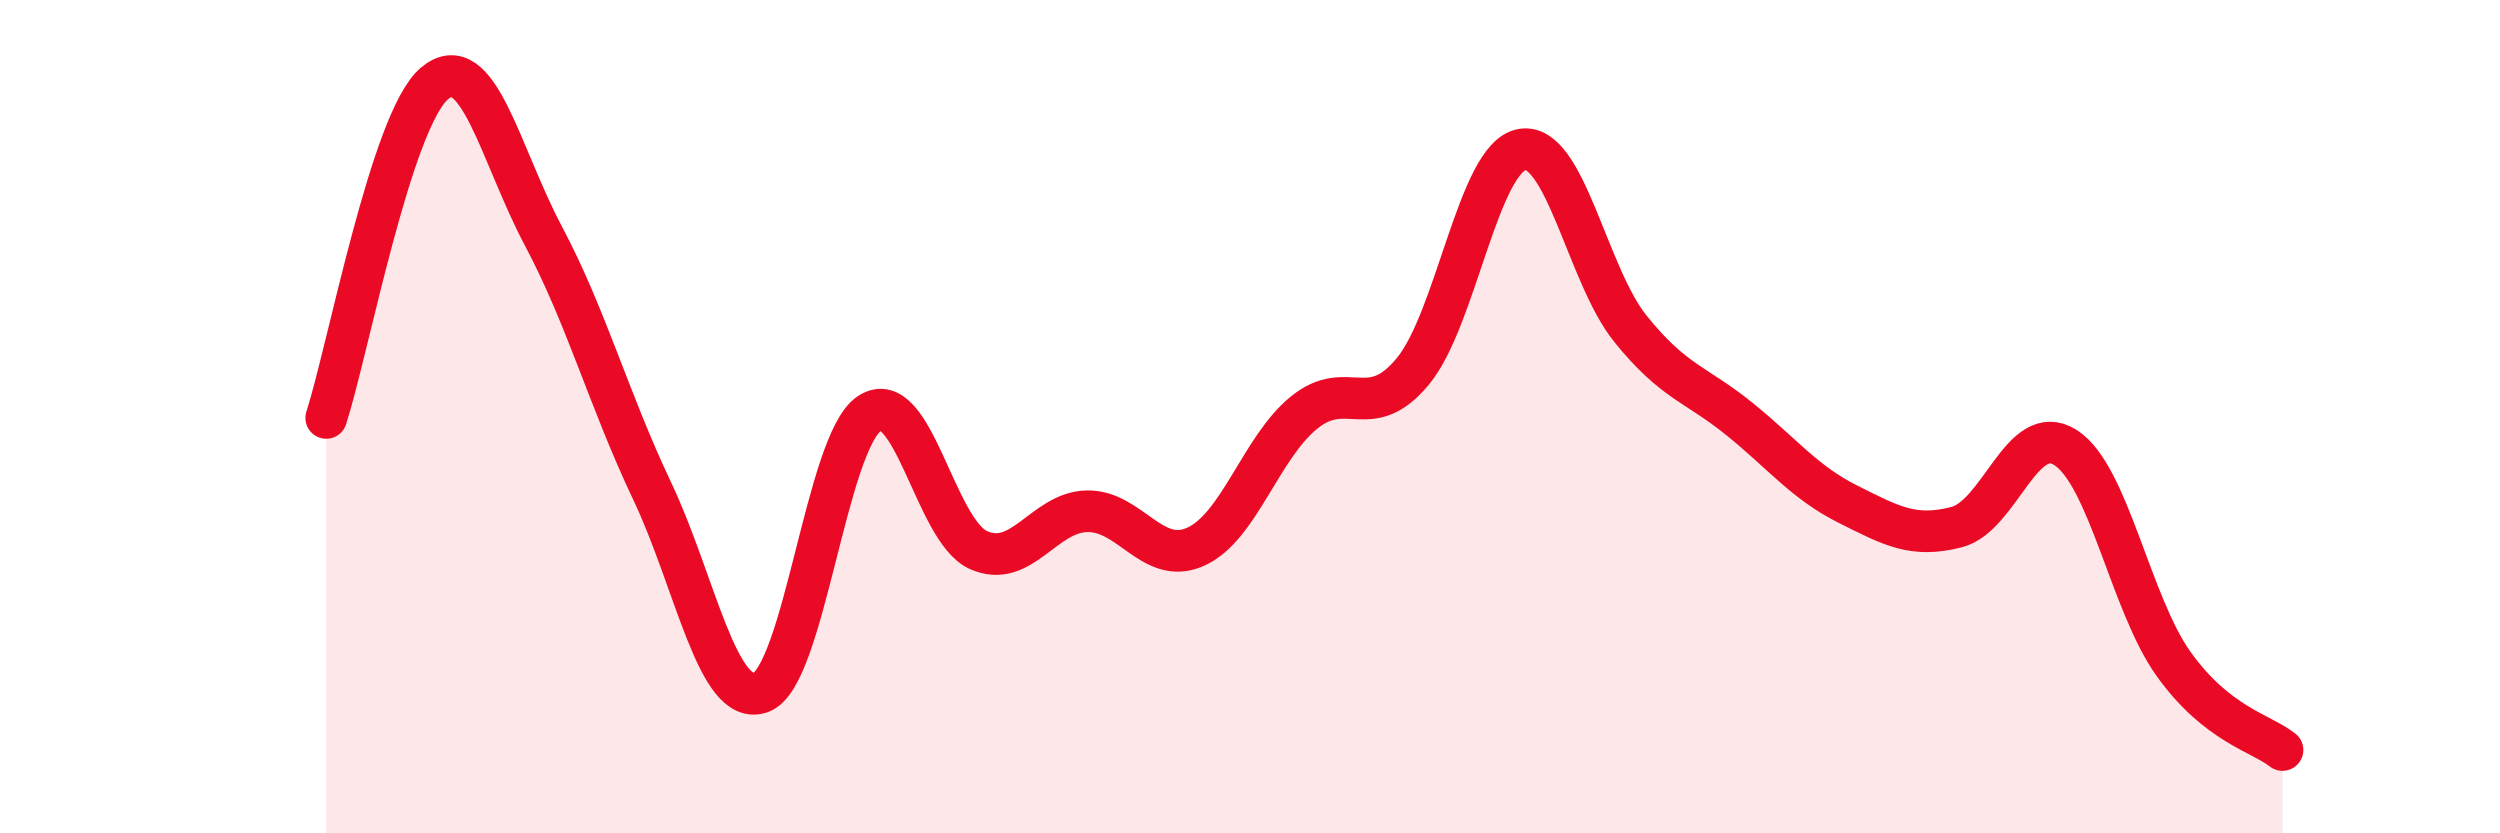 
    <svg width="60" height="20" viewBox="0 0 60 20" xmlns="http://www.w3.org/2000/svg">
      <path
        d="M 7.83,10.03 C 8.35,8.42 9.39,2.87 10.43,2 C 11.47,1.13 12,3.7 13.04,5.66 C 14.08,7.62 14.61,9.59 15.65,11.78 C 16.69,13.97 17.22,16.99 18.26,16.62 C 19.3,16.25 19.83,10.6 20.87,9.92 C 21.91,9.24 22.44,12.73 23.48,13.2 C 24.52,13.67 25.05,12.29 26.09,12.27 C 27.13,12.25 27.66,13.59 28.7,13.12 C 29.74,12.65 30.26,10.74 31.3,9.9 C 32.34,9.06 32.87,10.17 33.91,8.91 C 34.95,7.65 35.48,3.79 36.52,3.59 C 37.56,3.39 38.09,6.6 39.13,7.89 C 40.17,9.18 40.7,9.21 41.74,10.05 C 42.78,10.89 43.31,11.58 44.35,12.1 C 45.39,12.62 45.92,12.92 46.96,12.65 C 48,12.38 48.53,10.08 49.57,10.74 C 50.61,11.4 51.13,14.49 52.17,15.94 C 53.21,17.39 54.26,17.59 54.78,18L54.78 20L7.83 20Z"
        fill="#EB0A25"
        opacity="0.1"
        stroke-linecap="round"
        stroke-linejoin="round"
      />
      <path
        d="M 7.83,10.03 C 8.35,8.42 9.39,2.87 10.43,2 C 11.47,1.13 12,3.7 13.04,5.66 C 14.08,7.62 14.61,9.59 15.65,11.78 C 16.69,13.97 17.22,16.99 18.26,16.62 C 19.3,16.25 19.83,10.6 20.87,9.92 C 21.91,9.24 22.44,12.73 23.48,13.2 C 24.52,13.67 25.05,12.29 26.09,12.27 C 27.13,12.25 27.66,13.59 28.7,13.12 C 29.74,12.65 30.26,10.74 31.3,9.9 C 32.34,9.06 32.87,10.17 33.91,8.91 C 34.95,7.65 35.48,3.79 36.52,3.59 C 37.56,3.39 38.09,6.6 39.13,7.89 C 40.17,9.18 40.7,9.21 41.74,10.05 C 42.78,10.89 43.31,11.58 44.35,12.1 C 45.39,12.62 45.92,12.92 46.96,12.65 C 48,12.38 48.53,10.08 49.57,10.74 C 50.61,11.4 51.13,14.49 52.17,15.94 C 53.21,17.39 54.26,17.59 54.78,18"
        stroke="#EB0A25"
        stroke-width="1"
        fill="none"
        stroke-linecap="round"
        stroke-linejoin="round"
      />
    </svg>
  